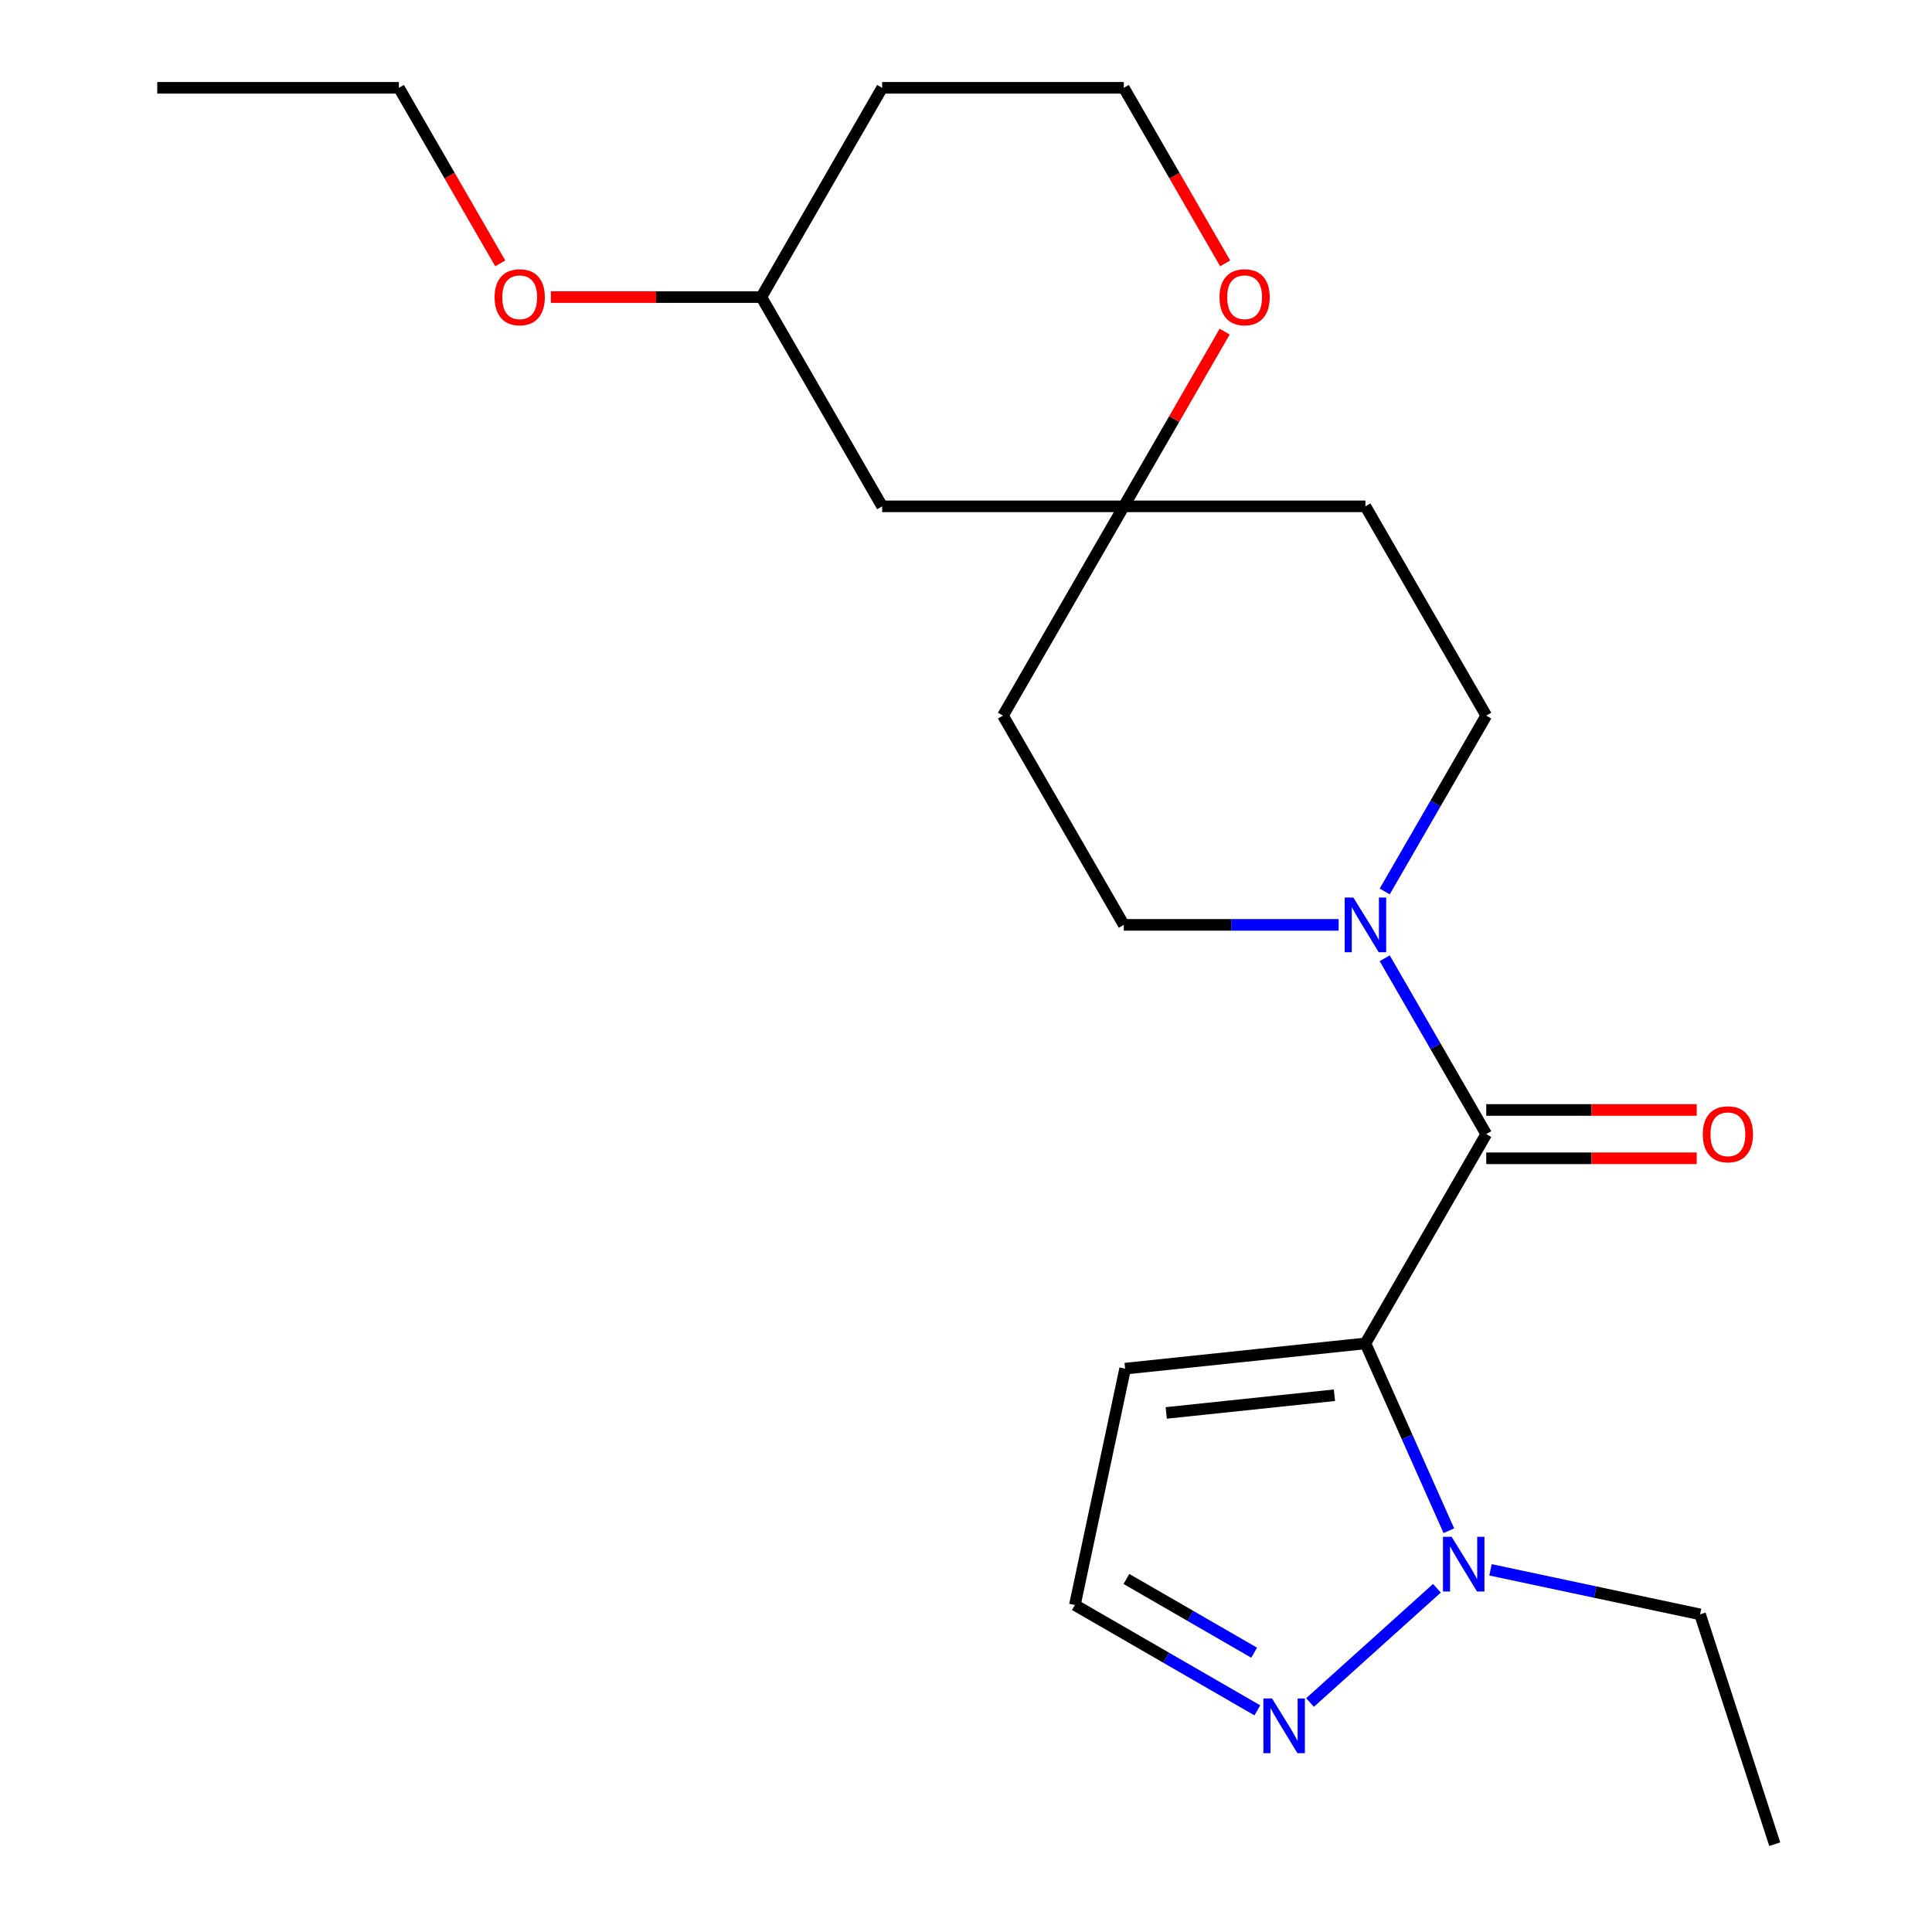 <?xml version='1.0' encoding='iso-8859-1'?>
<svg version='1.1' baseProfile='full'
              xmlns='http://www.w3.org/2000/svg'
                      xmlns:rdkit='http://www.rdkit.org/xml'
                      xmlns:xlink='http://www.w3.org/1999/xlink'
                  xml:space='preserve'
width='1000px' height='1000px' viewBox='0 0 1000 1000'>
<!-- END OF HEADER -->
<rect style='opacity:1.0;fill:#FFFFFF;stroke:none' width='1000' height='1000' x='0' y='0'> </rect>
<path class='bond-0' d='M 706.747,695.337 L 769.282,587.023' style='fill:none;fill-rule:evenodd;stroke:#000000;stroke-width:6px;stroke-linecap:butt;stroke-linejoin:miter;stroke-opacity:1' />
<path class='bond-1' d='M 706.747,695.337 L 728.334,743.822' style='fill:none;fill-rule:evenodd;stroke:#000000;stroke-width:6px;stroke-linecap:butt;stroke-linejoin:miter;stroke-opacity:1' />
<path class='bond-1' d='M 728.334,743.822 L 749.921,792.307' style='fill:none;fill-rule:evenodd;stroke:#0000FF;stroke-width:6px;stroke-linecap:butt;stroke-linejoin:miter;stroke-opacity:1' />
<path class='bond-4' d='M 706.747,695.337 L 582.362,708.41' style='fill:none;fill-rule:evenodd;stroke:#000000;stroke-width:6px;stroke-linecap:butt;stroke-linejoin:miter;stroke-opacity:1' />
<path class='bond-4' d='M 690.704,722.174 L 603.634,731.326' style='fill:none;fill-rule:evenodd;stroke:#000000;stroke-width:6px;stroke-linecap:butt;stroke-linejoin:miter;stroke-opacity:1' />
<path class='bond-2' d='M 769.282,587.023 L 743.004,541.509' style='fill:none;fill-rule:evenodd;stroke:#000000;stroke-width:6px;stroke-linecap:butt;stroke-linejoin:miter;stroke-opacity:1' />
<path class='bond-2' d='M 743.004,541.509 L 716.727,495.996' style='fill:none;fill-rule:evenodd;stroke:#0000FF;stroke-width:6px;stroke-linecap:butt;stroke-linejoin:miter;stroke-opacity:1' />
<path class='bond-7' d='M 769.282,599.53 L 823.753,599.53' style='fill:none;fill-rule:evenodd;stroke:#000000;stroke-width:6px;stroke-linecap:butt;stroke-linejoin:miter;stroke-opacity:1' />
<path class='bond-7' d='M 823.753,599.53 L 878.225,599.53' style='fill:none;fill-rule:evenodd;stroke:#FF0000;stroke-width:6px;stroke-linecap:butt;stroke-linejoin:miter;stroke-opacity:1' />
<path class='bond-7' d='M 769.282,574.516 L 823.753,574.516' style='fill:none;fill-rule:evenodd;stroke:#000000;stroke-width:6px;stroke-linecap:butt;stroke-linejoin:miter;stroke-opacity:1' />
<path class='bond-7' d='M 823.753,574.516 L 878.225,574.516' style='fill:none;fill-rule:evenodd;stroke:#FF0000;stroke-width:6px;stroke-linecap:butt;stroke-linejoin:miter;stroke-opacity:1' />
<path class='bond-3' d='M 743.75,822.079 L 678.072,881.216' style='fill:none;fill-rule:evenodd;stroke:#0000FF;stroke-width:6px;stroke-linecap:butt;stroke-linejoin:miter;stroke-opacity:1' />
<path class='bond-17' d='M 771.484,812.541 L 825.719,824.069' style='fill:none;fill-rule:evenodd;stroke:#0000FF;stroke-width:6px;stroke-linecap:butt;stroke-linejoin:miter;stroke-opacity:1' />
<path class='bond-17' d='M 825.719,824.069 L 879.954,835.597' style='fill:none;fill-rule:evenodd;stroke:#000000;stroke-width:6px;stroke-linecap:butt;stroke-linejoin:miter;stroke-opacity:1' />
<path class='bond-8' d='M 716.727,461.422 L 743.004,415.909' style='fill:none;fill-rule:evenodd;stroke:#0000FF;stroke-width:6px;stroke-linecap:butt;stroke-linejoin:miter;stroke-opacity:1' />
<path class='bond-8' d='M 743.004,415.909 L 769.282,370.396' style='fill:none;fill-rule:evenodd;stroke:#000000;stroke-width:6px;stroke-linecap:butt;stroke-linejoin:miter;stroke-opacity:1' />
<path class='bond-9' d='M 692.88,478.709 L 637.278,478.709' style='fill:none;fill-rule:evenodd;stroke:#0000FF;stroke-width:6px;stroke-linecap:butt;stroke-linejoin:miter;stroke-opacity:1' />
<path class='bond-9' d='M 637.278,478.709 L 581.677,478.709' style='fill:none;fill-rule:evenodd;stroke:#000000;stroke-width:6px;stroke-linecap:butt;stroke-linejoin:miter;stroke-opacity:1' />
<path class='bond-22' d='M 650.805,885.276 L 603.582,858.011' style='fill:none;fill-rule:evenodd;stroke:#0000FF;stroke-width:6px;stroke-linecap:butt;stroke-linejoin:miter;stroke-opacity:1' />
<path class='bond-22' d='M 603.582,858.011 L 556.358,830.747' style='fill:none;fill-rule:evenodd;stroke:#000000;stroke-width:6px;stroke-linecap:butt;stroke-linejoin:miter;stroke-opacity:1' />
<path class='bond-22' d='M 649.145,855.433 L 616.089,836.348' style='fill:none;fill-rule:evenodd;stroke:#0000FF;stroke-width:6px;stroke-linecap:butt;stroke-linejoin:miter;stroke-opacity:1' />
<path class='bond-22' d='M 616.089,836.348 L 583.032,817.263' style='fill:none;fill-rule:evenodd;stroke:#000000;stroke-width:6px;stroke-linecap:butt;stroke-linejoin:miter;stroke-opacity:1' />
<path class='bond-6' d='M 582.362,708.41 L 556.358,830.747' style='fill:none;fill-rule:evenodd;stroke:#000000;stroke-width:6px;stroke-linecap:butt;stroke-linejoin:miter;stroke-opacity:1' />
<path class='bond-5' d='M 581.677,262.082 L 519.142,370.396' style='fill:none;fill-rule:evenodd;stroke:#000000;stroke-width:6px;stroke-linecap:butt;stroke-linejoin:miter;stroke-opacity:1' />
<path class='bond-10' d='M 581.677,262.082 L 607.781,216.868' style='fill:none;fill-rule:evenodd;stroke:#000000;stroke-width:6px;stroke-linecap:butt;stroke-linejoin:miter;stroke-opacity:1' />
<path class='bond-10' d='M 607.781,216.868 L 633.885,171.655' style='fill:none;fill-rule:evenodd;stroke:#FF0000;stroke-width:6px;stroke-linecap:butt;stroke-linejoin:miter;stroke-opacity:1' />
<path class='bond-11' d='M 581.677,262.082 L 456.607,262.082' style='fill:none;fill-rule:evenodd;stroke:#000000;stroke-width:6px;stroke-linecap:butt;stroke-linejoin:miter;stroke-opacity:1' />
<path class='bond-23' d='M 581.677,262.082 L 706.747,262.082' style='fill:none;fill-rule:evenodd;stroke:#000000;stroke-width:6px;stroke-linecap:butt;stroke-linejoin:miter;stroke-opacity:1' />
<path class='bond-12' d='M 769.282,370.396 L 706.747,262.082' style='fill:none;fill-rule:evenodd;stroke:#000000;stroke-width:6px;stroke-linecap:butt;stroke-linejoin:miter;stroke-opacity:1' />
<path class='bond-13' d='M 581.677,478.709 L 519.142,370.396' style='fill:none;fill-rule:evenodd;stroke:#000000;stroke-width:6px;stroke-linecap:butt;stroke-linejoin:miter;stroke-opacity:1' />
<path class='bond-14' d='M 634.139,136.321 L 607.908,90.888' style='fill:none;fill-rule:evenodd;stroke:#FF0000;stroke-width:6px;stroke-linecap:butt;stroke-linejoin:miter;stroke-opacity:1' />
<path class='bond-14' d='M 607.908,90.888 L 581.677,45.455' style='fill:none;fill-rule:evenodd;stroke:#000000;stroke-width:6px;stroke-linecap:butt;stroke-linejoin:miter;stroke-opacity:1' />
<path class='bond-15' d='M 456.607,262.082 L 394.072,153.768' style='fill:none;fill-rule:evenodd;stroke:#000000;stroke-width:6px;stroke-linecap:butt;stroke-linejoin:miter;stroke-opacity:1' />
<path class='bond-24' d='M 581.677,45.455 L 456.607,45.455' style='fill:none;fill-rule:evenodd;stroke:#000000;stroke-width:6px;stroke-linecap:butt;stroke-linejoin:miter;stroke-opacity:1' />
<path class='bond-16' d='M 394.072,153.768 L 456.607,45.455' style='fill:none;fill-rule:evenodd;stroke:#000000;stroke-width:6px;stroke-linecap:butt;stroke-linejoin:miter;stroke-opacity:1' />
<path class='bond-18' d='M 394.072,153.768 L 339.6,153.768' style='fill:none;fill-rule:evenodd;stroke:#000000;stroke-width:6px;stroke-linecap:butt;stroke-linejoin:miter;stroke-opacity:1' />
<path class='bond-18' d='M 339.6,153.768 L 285.129,153.768' style='fill:none;fill-rule:evenodd;stroke:#FF0000;stroke-width:6px;stroke-linecap:butt;stroke-linejoin:miter;stroke-opacity:1' />
<path class='bond-20' d='M 879.954,835.597 L 918.603,954.545' style='fill:none;fill-rule:evenodd;stroke:#000000;stroke-width:6px;stroke-linecap:butt;stroke-linejoin:miter;stroke-opacity:1' />
<path class='bond-19' d='M 258.929,136.321 L 232.698,90.888' style='fill:none;fill-rule:evenodd;stroke:#FF0000;stroke-width:6px;stroke-linecap:butt;stroke-linejoin:miter;stroke-opacity:1' />
<path class='bond-19' d='M 232.698,90.888 L 206.467,45.455' style='fill:none;fill-rule:evenodd;stroke:#000000;stroke-width:6px;stroke-linecap:butt;stroke-linejoin:miter;stroke-opacity:1' />
<path class='bond-21' d='M 206.467,45.455 L 81.397,45.455' style='fill:none;fill-rule:evenodd;stroke:#000000;stroke-width:6px;stroke-linecap:butt;stroke-linejoin:miter;stroke-opacity:1' />
<path  class='atom-2' d='M 751.357 795.433
L 760.637 810.433
Q 761.557 811.913, 763.037 814.593
Q 764.517 817.273, 764.597 817.433
L 764.597 795.433
L 768.357 795.433
L 768.357 823.753
L 764.477 823.753
L 754.517 807.353
Q 753.357 805.433, 752.117 803.233
Q 750.917 801.033, 750.557 800.353
L 750.557 823.753
L 746.877 823.753
L 746.877 795.433
L 751.357 795.433
' fill='#0000FF'/>
<path  class='atom-3' d='M 700.487 464.549
L 709.767 479.549
Q 710.687 481.029, 712.167 483.709
Q 713.647 486.389, 713.727 486.549
L 713.727 464.549
L 717.487 464.549
L 717.487 492.869
L 713.607 492.869
L 703.647 476.469
Q 702.487 474.549, 701.247 472.349
Q 700.047 470.149, 699.687 469.469
L 699.687 492.869
L 696.007 492.869
L 696.007 464.549
L 700.487 464.549
' fill='#0000FF'/>
<path  class='atom-4' d='M 658.412 879.122
L 667.692 894.122
Q 668.612 895.602, 670.092 898.282
Q 671.572 900.962, 671.652 901.122
L 671.652 879.122
L 675.412 879.122
L 675.412 907.442
L 671.532 907.442
L 661.572 891.042
Q 660.412 889.122, 659.172 886.922
Q 657.972 884.722, 657.612 884.042
L 657.612 907.442
L 653.932 907.442
L 653.932 879.122
L 658.412 879.122
' fill='#0000FF'/>
<path  class='atom-8' d='M 881.351 587.103
Q 881.351 580.303, 884.711 576.503
Q 888.071 572.703, 894.351 572.703
Q 900.631 572.703, 903.991 576.503
Q 907.351 580.303, 907.351 587.103
Q 907.351 593.983, 903.951 597.903
Q 900.551 601.783, 894.351 601.783
Q 888.111 601.783, 884.711 597.903
Q 881.351 594.023, 881.351 587.103
M 894.351 598.583
Q 898.671 598.583, 900.991 595.703
Q 903.351 592.783, 903.351 587.103
Q 903.351 581.543, 900.991 578.743
Q 898.671 575.903, 894.351 575.903
Q 890.031 575.903, 887.671 578.703
Q 885.351 581.503, 885.351 587.103
Q 885.351 592.823, 887.671 595.703
Q 890.031 598.583, 894.351 598.583
' fill='#FF0000'/>
<path  class='atom-11' d='M 631.212 153.848
Q 631.212 147.048, 634.572 143.248
Q 637.932 139.448, 644.212 139.448
Q 650.492 139.448, 653.852 143.248
Q 657.212 147.048, 657.212 153.848
Q 657.212 160.728, 653.812 164.648
Q 650.412 168.528, 644.212 168.528
Q 637.972 168.528, 634.572 164.648
Q 631.212 160.768, 631.212 153.848
M 644.212 165.328
Q 648.532 165.328, 650.852 162.448
Q 653.212 159.528, 653.212 153.848
Q 653.212 148.288, 650.852 145.488
Q 648.532 142.648, 644.212 142.648
Q 639.892 142.648, 637.532 145.448
Q 635.212 148.248, 635.212 153.848
Q 635.212 159.568, 637.532 162.448
Q 639.892 165.328, 644.212 165.328
' fill='#FF0000'/>
<path  class='atom-19' d='M 256.002 153.848
Q 256.002 147.048, 259.362 143.248
Q 262.722 139.448, 269.002 139.448
Q 275.282 139.448, 278.642 143.248
Q 282.002 147.048, 282.002 153.848
Q 282.002 160.728, 278.602 164.648
Q 275.202 168.528, 269.002 168.528
Q 262.762 168.528, 259.362 164.648
Q 256.002 160.768, 256.002 153.848
M 269.002 165.328
Q 273.322 165.328, 275.642 162.448
Q 278.002 159.528, 278.002 153.848
Q 278.002 148.288, 275.642 145.488
Q 273.322 142.648, 269.002 142.648
Q 264.682 142.648, 262.322 145.448
Q 260.002 148.248, 260.002 153.848
Q 260.002 159.568, 262.322 162.448
Q 264.682 165.328, 269.002 165.328
' fill='#FF0000'/>
</svg>
